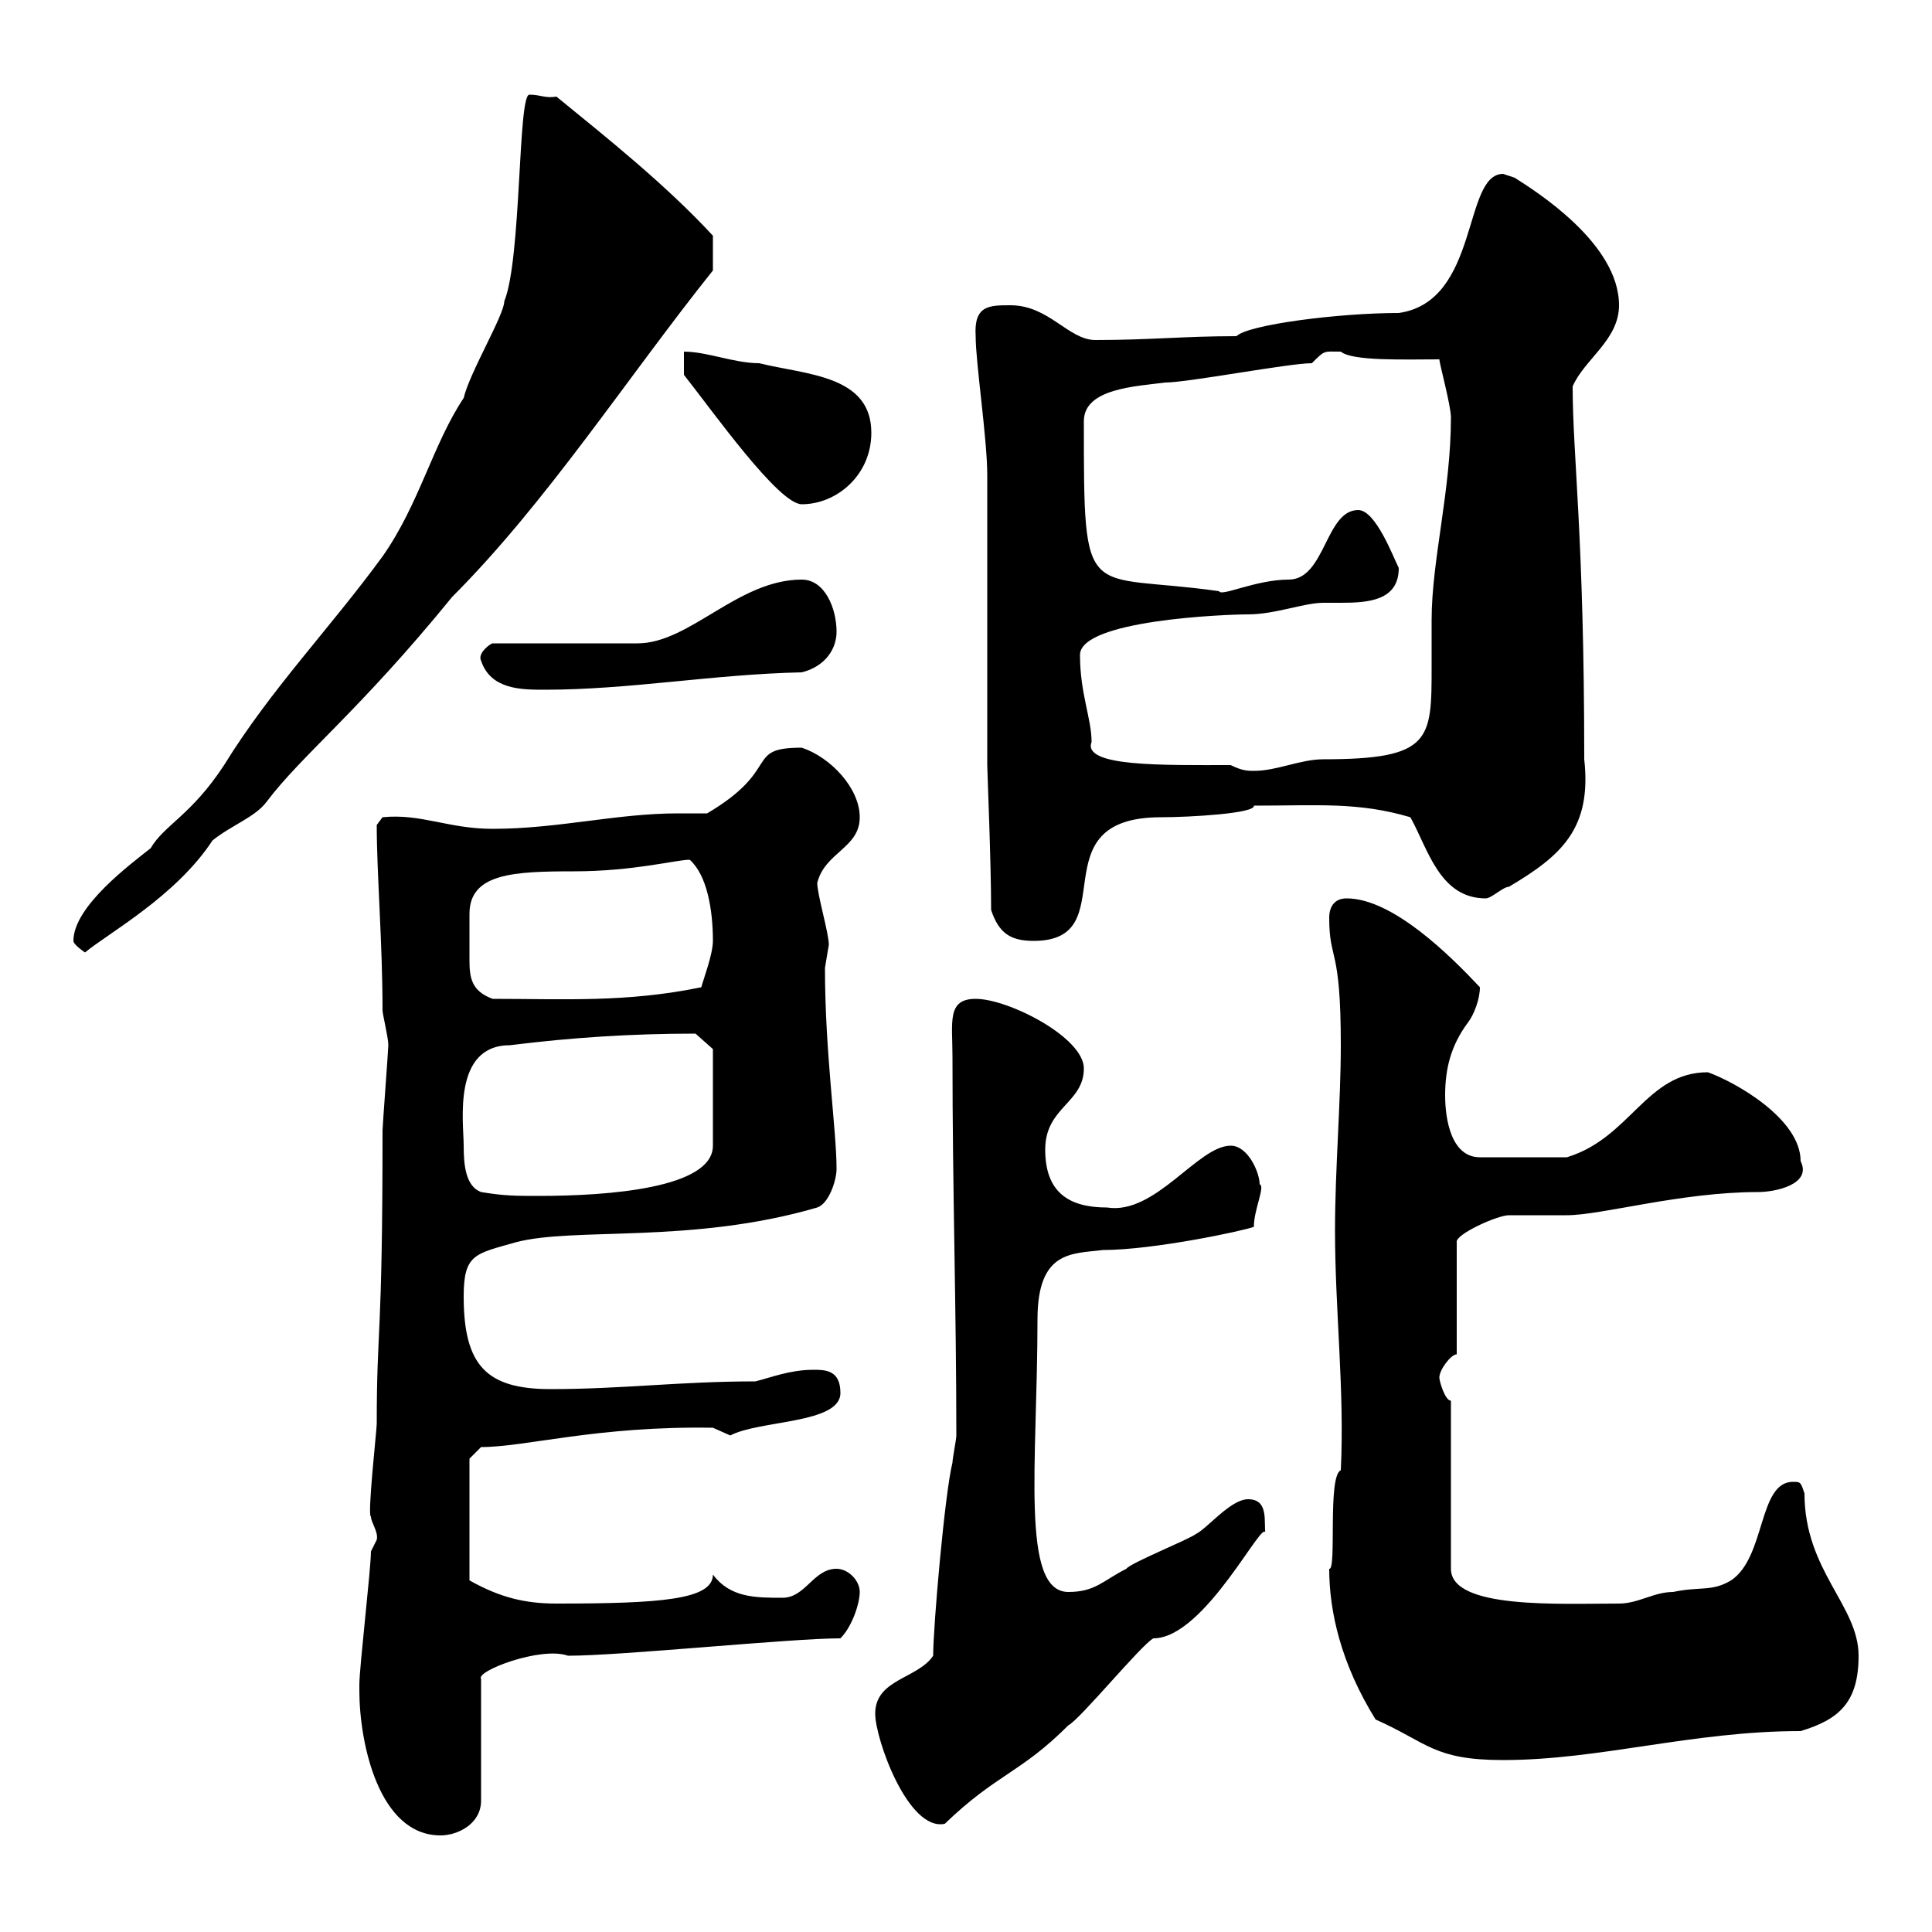 <svg xmlns="http://www.w3.org/2000/svg" xmlns:xlink="http://www.w3.org/1999/xlink" width="300" height="300"><path d="M55.80 262.50C55.80 270.60 58.80 285 68.40 285C71.10 285 74.70 283.20 74.70 279.60L74.70 260.70C73.80 259.50 84 255.60 88.20 257.10C96.60 257.10 122.70 254.40 130.50 254.40C132.30 252.60 133.50 249 133.50 247.20C133.50 245.40 131.70 243.60 129.90 243.60C126.30 243.60 125.10 248.10 121.50 248.10C117.30 248.10 113.40 248.10 110.70 244.50C110.70 248.40 102.60 249 86.40 249C81.60 249 77.70 248.10 72.90 245.40L72.90 226.50L74.70 224.70C81.60 224.70 92.70 221.40 110.70 221.70C110.70 221.70 113.40 222.90 113.40 222.90C117.90 220.50 130.50 221.10 130.50 216.30C130.50 212.70 128.10 212.70 126.30 212.70C122.70 212.70 119.70 213.90 117.30 214.50C105.60 214.50 96.60 215.70 85.50 215.70C75.60 215.70 72 212.10 72 201.30C72 194.70 73.80 194.70 80.10 192.90C89.10 190.50 107.40 193.20 126.90 187.50C128.70 186.90 129.90 183.30 129.90 181.50C129.90 175.50 128.10 163.50 128.10 150.30C128.10 150.30 128.70 146.70 128.70 146.70C128.70 144.90 126.90 138.90 126.90 137.10C128.10 132.30 133.50 131.70 133.50 126.90C133.50 122.40 129 117.60 124.50 116.10C115.50 116.10 121.50 119.40 109.80 126.30C108.30 126.30 106.80 126.30 105.30 126.30C95.70 126.30 86.70 128.70 76.50 128.70C69.60 128.70 65.40 126.30 59.40 126.90L58.50 128.10C58.50 135.60 59.40 146.40 59.40 156.90C59.40 157.50 60.30 161.10 60.30 162.30C60.30 162.90 59.40 174.90 59.40 175.50C59.40 208.80 58.50 205.50 58.50 221.10C58.50 222 57 235.50 57.60 235.50C57.60 236.40 58.80 237.90 58.50 239.10C58.50 239.10 57.60 240.90 57.60 240.90C57.60 243.60 55.80 258.90 55.80 261.60C55.80 261.60 55.80 262.50 55.80 262.50ZM135.90 266.10C135.90 270 141 284.40 146.70 283.20C154.80 275.40 158.40 275.40 165.90 267.90C167.70 267 177.30 255.30 179.10 254.40C187.20 254.40 196.50 234.90 196.50 238.20C196.20 236.40 197.10 232.80 193.80 232.80C191.10 232.80 187.50 237.30 185.70 238.20C184.50 239.10 175.50 242.70 174.90 243.60C171.30 245.40 170.10 247.20 165.90 247.20C158.40 247.20 161.10 227.10 161.10 204.90C161.10 194.10 166.50 194.70 171.30 194.10C179.10 194.10 193.20 191.10 194.70 190.50C194.70 187.80 196.50 184.20 195.60 183.90C195.60 182.10 193.80 177.90 191.10 177.90C186 177.90 179.40 188.70 171.90 187.50C165.90 187.50 162.30 185.10 162.30 178.50C162.30 171.90 168.30 171.30 168.30 165.90C168.30 161.10 156.60 155.10 151.50 155.10C147 155.10 147.90 158.70 147.90 164.10C147.90 185.10 148.50 203.10 148.50 222.90C148.50 223.50 147.90 226.50 147.90 227.10C146.70 231.90 144.90 252.60 144.90 257.10C142.50 260.70 135.90 260.70 135.90 266.10ZM213.60 267C221.70 270.60 222.60 273.30 233.40 273.30C248.40 273.30 262.80 268.80 279.60 268.80C285.60 267 288.60 264.30 288.60 257.10C288.60 249.30 280.20 243.90 280.20 231.90C279.60 230.10 279.60 230.10 278.40 230.10C273 230.10 274.20 241.80 268.80 245.40C265.80 247.20 264 246.30 259.80 247.20C256.80 247.20 254.40 249 251.40 249C242.10 249 225.30 249.90 225.30 243.60L225.30 217.50C224.40 217.50 223.50 214.50 223.50 213.90C223.50 212.70 225.30 210.30 226.20 210.30L226.20 192.90C225.90 191.70 232.50 188.70 234.30 188.70C235.20 188.70 242.40 188.70 243.30 188.70C248.70 188.70 261 185.10 273 185.10C275.70 185.10 281.40 183.90 279.60 180.30C279.60 173.70 269.40 168 265.20 166.50C255.60 166.50 253.20 176.70 243.30 179.70L229.80 179.70C225.30 179.70 224.40 173.70 224.40 170.10C224.40 165.90 225.30 162.30 228 158.70C228.90 157.50 229.80 155.10 229.80 153.30C225.30 148.50 216.30 139.50 209.10 139.50C207.30 139.50 206.40 140.70 206.40 142.50C206.40 149.40 208.20 146.70 208.20 162.30C208.20 171.30 207.30 181.50 207.30 191.10C207.30 203.40 208.80 216 208.20 228.30C206.10 229.20 207.60 243.90 206.40 243.60C206.40 250.20 208.20 258.30 213.60 267ZM74.70 185.10C72.30 184.20 72 180.90 72 177.90C72 174.30 70.20 162.30 79.20 162.30C88.80 161.10 98.10 160.50 108 160.50L110.70 162.90L110.70 177.90C110.70 184.50 94.50 185.70 83.70 185.70C80.10 185.70 78.30 185.70 74.70 185.10ZM72.90 144.90C72.90 144 72.90 142.80 72.90 141.90C72.90 135.60 79.80 135.30 89.10 135.30C98.40 135.30 105 133.50 107.10 133.50C109.80 135.90 110.70 141.30 110.70 146.10C110.70 148.20 109.20 152.10 108.90 153.30C97.20 155.70 87.60 155.10 76.50 155.10C73.20 153.90 72.90 151.80 72.90 149.10C72.90 147.90 72.90 146.40 72.90 144.90ZM11.40 146.10C11.40 146.70 13.20 147.90 13.20 147.90C16.80 144.90 27.30 139.20 33 130.50C36 128.10 39.60 126.90 41.40 124.50C46.80 117.30 55.80 110.40 70.20 92.70C84.90 78 97.50 58.50 110.70 42C110.70 41.40 110.70 39.90 110.70 36.60C103.50 28.80 94.50 21.60 86.40 15C84.60 15.30 84 14.70 82.20 14.70C80.40 14.70 81 40.20 78.30 46.80C78.30 48.90 72.90 57.90 72 61.80C67.20 69 65.10 78.30 59.40 86.40C51.30 97.50 42 107.10 34.80 118.80C29.70 126.60 25.50 128.10 23.40 131.70C20.40 134.10 11.40 140.70 11.40 146.10ZM153.90 141.30C155.10 144.90 156.90 146.10 160.50 146.10C174.90 146.10 160.80 126.90 180.30 126.90C184.80 126.90 195 126.30 194.70 125.10C204.60 125.10 210.90 124.50 219 126.90C221.70 131.70 223.50 139.50 230.70 139.50C231.60 139.50 233.40 137.70 234.30 137.70C242.40 132.90 247.20 128.70 246 117.90C246 83.10 244.20 70.80 244.20 60C246 55.80 251.40 52.80 251.40 47.40C251.40 37.80 238.50 29.70 235.20 27.60C235.20 27.60 233.40 27 233.40 27C227.10 27 229.80 46.80 217.20 48.60C207.90 48.60 193.80 50.40 192 52.20C183.90 52.20 178.50 52.80 170.10 52.80C165.90 52.80 162.90 47.40 156.90 47.40C153.60 47.40 151.20 47.40 151.50 52.20C151.50 56.40 153.30 68.10 153.30 73.80C153.30 80.10 153.30 111.60 153.30 118.80C153.30 119.70 153.90 133.80 153.90 141.30ZM191.10 118.80C180.60 118.80 168 119.10 169.50 115.20C169.50 111.60 167.70 107.70 167.70 101.70C167.70 96.30 190.20 95.40 193.80 95.40C198 95.40 202.50 93.60 205.50 93.60C206.10 93.60 207.30 93.60 208.20 93.60C212.40 93.60 217.20 93.30 217.20 88.20C216.30 86.40 213.60 79.20 210.90 79.20C205.80 79.20 205.80 90 200.10 90C195 90 189.60 92.70 189.30 91.80C168.30 88.80 168.30 94.50 168.30 65.40C168.30 60.30 176.40 60 180.90 59.40C184.50 59.40 200.10 56.40 203.70 56.40C205.80 54.30 205.50 54.60 208.20 54.60C210 56.10 218.10 55.80 223.50 55.80C223.50 56.40 225.30 63 225.30 64.80C225.30 76.20 222.30 87 222.30 96.30C222.30 99 222.30 101.10 222.30 103.50C222.30 114.90 222.30 117.90 205.50 117.90C201.90 117.90 198.30 119.70 194.70 119.70C193.80 119.70 192.90 119.70 191.10 118.80ZM74.70 102.60C76.20 107.10 81 107.10 84.60 107.10C97.80 107.10 110.70 104.70 124.50 104.40C128.10 103.50 129.90 100.80 129.90 98.10C129.90 94.50 128.10 90 124.50 90C114.60 90 107.10 99.90 99 99.90L76.50 99.90C76.20 99.90 74.10 101.40 74.70 102.60ZM106.20 58.20C110.70 63.90 120.90 78.30 124.50 78.30C129.90 78.30 135.30 73.80 135.30 67.20C135.30 58.20 125.10 58.20 117.90 56.40C114 56.40 109.80 54.60 106.20 54.60Z"/></svg>